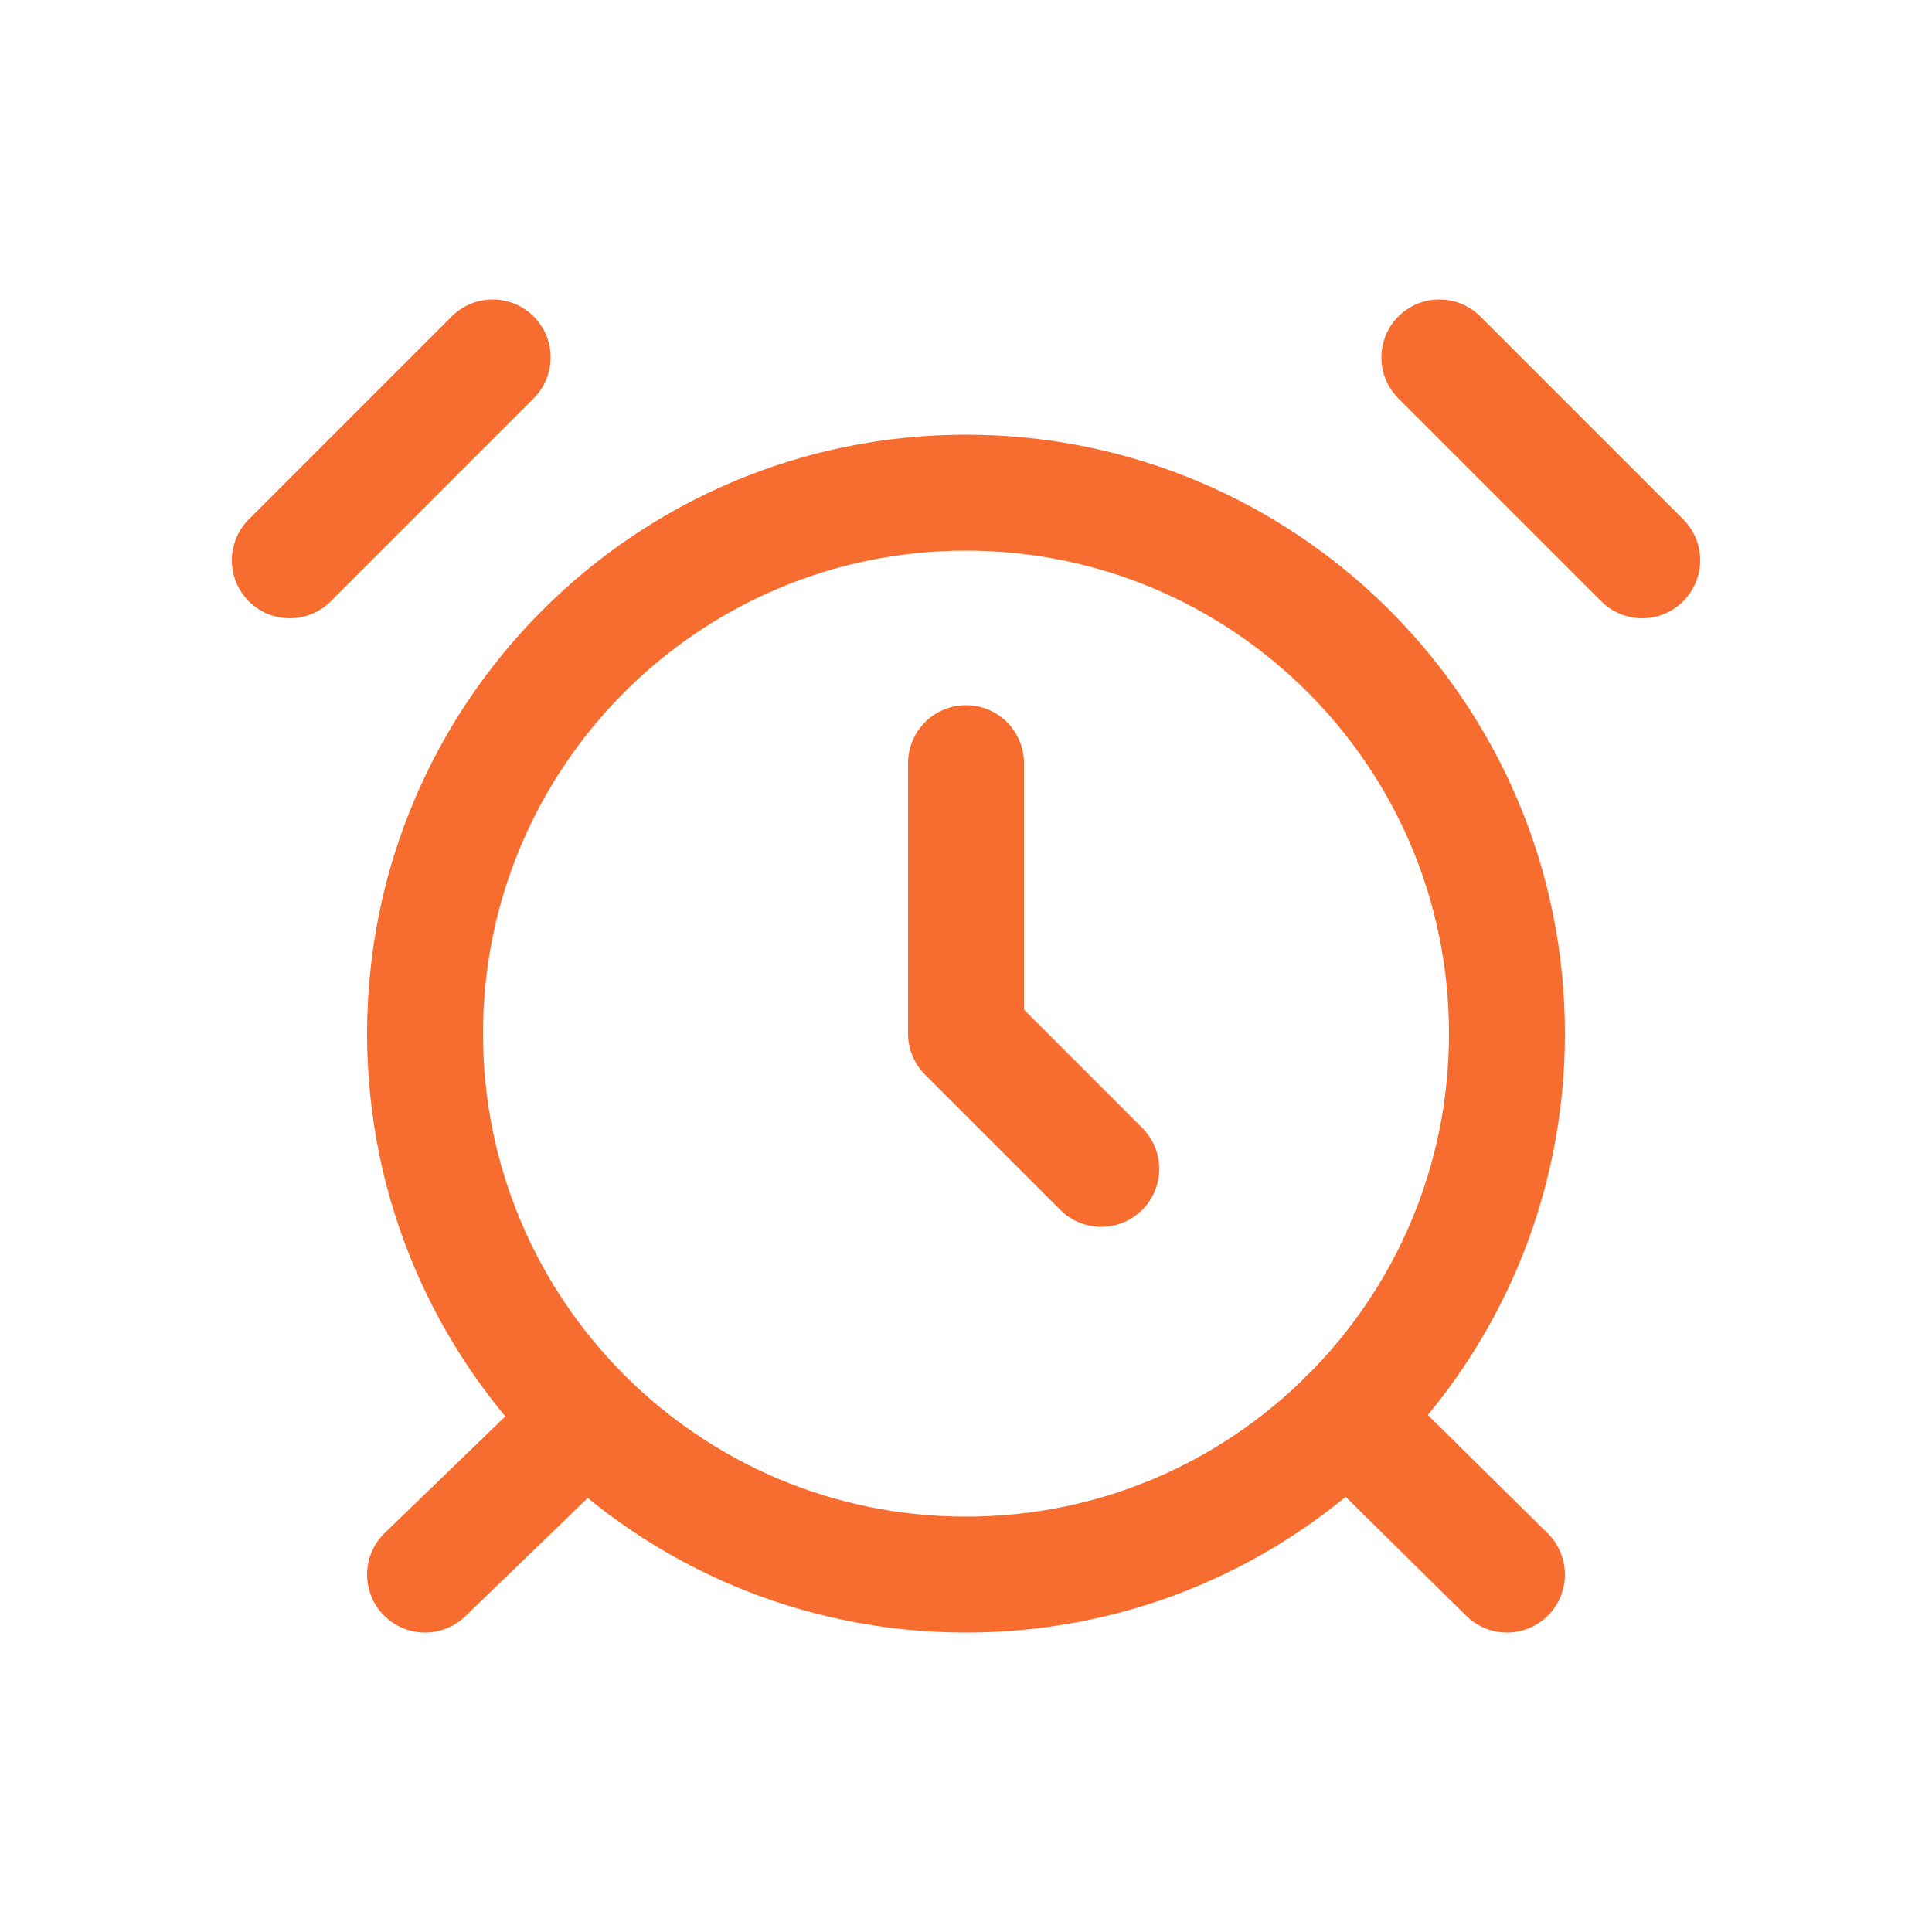 <svg width="50" height="50" viewBox="0 0 50 50" fill="none" xmlns="http://www.w3.org/2000/svg">
<path d="M25 40.75C32.732 40.75 39 34.482 39 26.75C39 19.018 32.732 12.75 25 12.75C17.268 12.75 11 19.018 11 26.75C11 34.482 17.268 40.75 25 40.75Z" stroke="#F76C2F" stroke-width="3" stroke-linecap="round" stroke-linejoin="round"/>
<path d="M25 19.75V26.75L28.5 30.25" stroke="#F76C2F" stroke-width="3" stroke-linecap="round" stroke-linejoin="round"/>
<path d="M12.75 9.25L7.5 14.5" stroke="#F76C2F" stroke-width="3" stroke-linecap="round" stroke-linejoin="round"/>
<path d="M42.5 14.5L37.25 9.25" stroke="#F76C2F" stroke-width="3" stroke-linecap="round" stroke-linejoin="round"/>
<path d="M15.165 36.725L11 40.75" stroke="#F76C2F" stroke-width="3" stroke-linecap="round" stroke-linejoin="round"/>
<path d="M34.87 36.673L39 40.75" stroke="#F76C2F" stroke-width="3" stroke-linecap="round" stroke-linejoin="round"/>
</svg>
